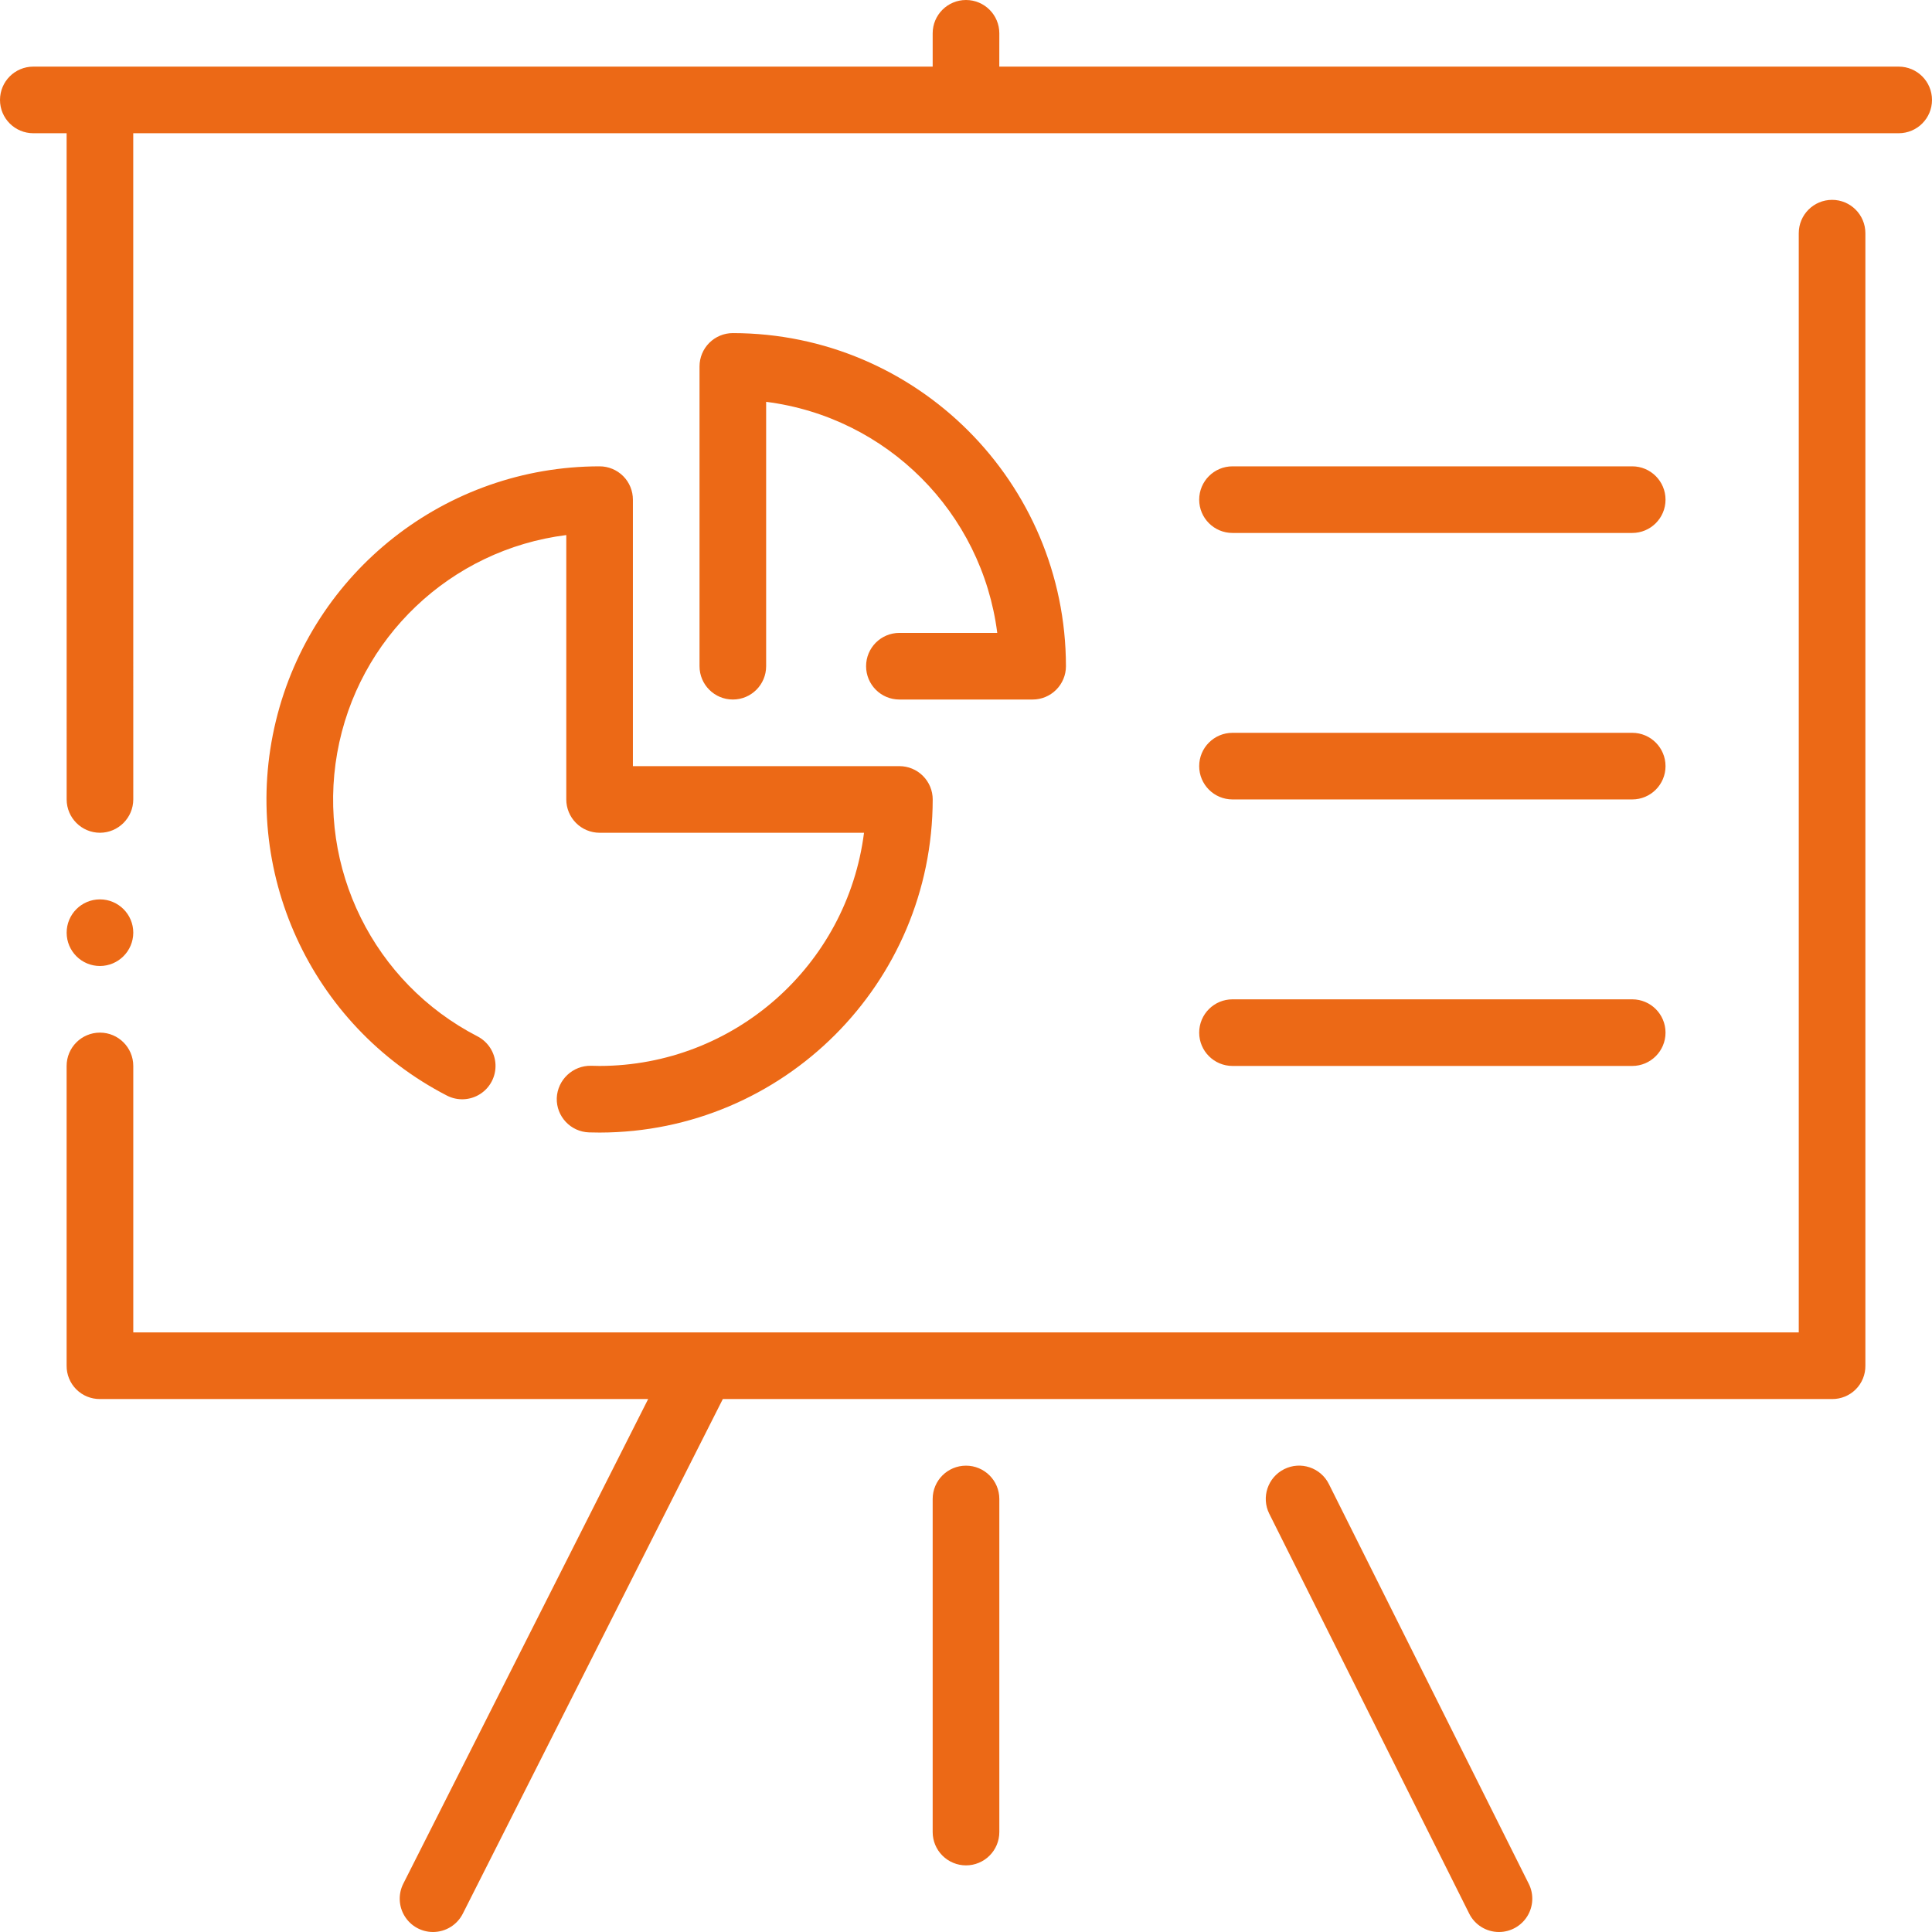<?xml version="1.0" encoding="UTF-8"?>
<svg width="56px" height="56px" viewBox="0 0 56 56" version="1.1" xmlns="http://www.w3.org/2000/svg" xmlns:xlink="http://www.w3.org/1999/xlink">
    <title>icons/work/szkolenia-specjalistyczne</title>
    <g id="Page-1" stroke="none" stroke-width="1" fill="none" fill-rule="evenodd">
        <g id="4-Serwisant-AGD" transform="translate(-1200, -3951)" fill="#EC6916" fill-rule="nonzero">
            <g id="section--work" transform="translate(416, 3784)">
                <g id="icons/work/szkolenia-specjalistyczne" transform="translate(784, 167)">
                    <path d="M53.104,5.793 C53.637,5.793 54.069,6.225 54.069,6.759 L54.069,39.586 C54.072,39.843 53.971,40.09 53.789,40.272 C53.608,40.453 53.361,40.554 53.104,40.552 L20.952,40.551 L13.414,55.47 C13.249,55.795 12.915,56 12.551,56 C12.216,56 11.904,55.826 11.729,55.54 C11.553,55.254 11.539,54.898 11.69,54.599 L18.788,40.551 L2.897,40.552 C2.64,40.554 2.393,40.453 2.212,40.272 C2.03,40.09 1.929,39.843 1.931,39.586 L1.931,30.897 C1.931,30.363 2.364,29.931 2.897,29.931 C3.43,29.931 3.863,30.363 3.863,30.897 L3.863,38.621 L52.138,38.621 L52.138,6.759 C52.138,6.225 52.571,5.793 53.104,5.793 Z M38.517,43.013 L44.312,54.603 C44.462,54.902 44.446,55.257 44.27,55.542 C44.094,55.826 43.784,56 43.449,56 C43.083,56.001 42.748,55.794 42.585,55.466 L36.79,43.876 C36.553,43.4 36.747,42.822 37.223,42.584 C37.699,42.346 38.277,42.537 38.517,43.013 Z M28,42.483 C28.533,42.483 28.966,42.915 28.966,43.448 L28.966,53.103 C28.966,53.36 28.864,53.605 28.683,53.786 C28.502,53.967 28.256,54.069 28,54.069 C27.744,54.069 27.498,53.967 27.317,53.786 C27.136,53.605 27.034,53.36 27.034,53.103 L27.034,43.448 C27.034,42.915 27.467,42.483 28,42.483 Z M17.38,13.517 C17.636,13.517 17.881,13.619 18.063,13.8 C18.244,13.981 18.345,14.227 18.345,14.483 L18.345,22.207 L26.069,22.207 C26.326,22.207 26.571,22.309 26.752,22.49 C26.933,22.671 27.035,22.916 27.035,23.172 C27.029,28.502 22.71,32.821 17.38,32.828 L17.074,32.823 C16.541,32.806 16.122,32.361 16.138,31.828 C16.161,31.298 16.602,30.882 17.133,30.892 L17.38,30.897 C21.271,30.891 24.552,27.997 25.044,24.138 L17.38,24.138 C17.124,24.138 16.878,24.036 16.697,23.855 C16.516,23.674 16.414,23.429 16.414,23.172 L16.414,15.509 C13.056,15.932 10.365,18.493 9.774,21.826 C9.184,25.159 10.832,28.488 13.84,30.039 C14.147,30.198 14.346,30.508 14.362,30.852 C14.378,31.197 14.209,31.524 13.919,31.71 C13.628,31.897 13.26,31.914 12.954,31.756 C8.994,29.713 6.946,25.226 7.997,20.896 C9.048,16.567 12.924,13.518 17.38,13.517 Z M47.311,28.966 C47.844,28.966 48.276,29.398 48.276,29.931 C48.276,30.464 47.844,30.897 47.311,30.897 L35.725,30.897 C35.191,30.897 34.759,30.464 34.759,29.931 C34.759,29.398 35.191,28.966 35.725,28.966 L47.311,28.966 Z M2.897,26.069 C3.43,26.069 3.863,26.501 3.863,27.034 C3.861,27.567 3.43,27.998 2.897,28 C2.364,28 1.932,27.568 1.932,27.034 C1.932,26.501 2.364,26.069 2.897,26.069 Z M28,0 C28.533,0 28.966,0.432 28.966,0.966 L28.965,1.931 L55.034,1.931 C55.568,1.931 56,2.363 56,2.897 C56,3.43 55.568,3.862 55.034,3.862 L3.862,3.862 L3.863,23.172 C3.861,23.705 3.43,24.136 2.897,24.138 C2.364,24.136 1.933,23.705 1.932,23.172 L1.931,3.862 L0.966,3.862 C0.432,3.862 0,3.43 0,2.897 C0,2.363 0.432,1.931 0.966,1.931 L27.034,1.931 L27.034,0.966 C27.034,0.432 27.467,0 28,0 Z M47.311,21.241 C47.844,21.241 48.276,21.674 48.276,22.207 C48.276,22.74 47.844,23.172 47.311,23.172 L35.725,23.172 C35.191,23.172 34.759,22.74 34.759,22.207 C34.759,21.674 35.191,21.241 35.725,21.241 L47.311,21.241 Z M21.242,9.655 C26.572,9.661 30.891,13.98 30.897,19.31 C30.897,19.566 30.795,19.812 30.614,19.993 C30.433,20.174 30.188,20.276 29.932,20.276 L26.069,20.276 C25.536,20.276 25.104,19.844 25.104,19.31 C25.104,18.777 25.536,18.345 26.069,18.345 L28.906,18.345 C28.46,14.847 25.705,12.093 22.207,11.647 L22.207,19.31 C22.207,19.844 21.775,20.276 21.242,20.276 C20.709,20.276 20.276,19.844 20.276,19.31 L20.276,10.621 C20.276,10.365 20.378,10.119 20.559,9.938 C20.74,9.757 20.986,9.655 21.242,9.655 Z M47.311,13.517 C47.844,13.517 48.276,13.95 48.276,14.483 C48.276,15.016 47.844,15.448 47.311,15.448 L35.725,15.448 C35.191,15.448 34.759,15.016 34.759,14.483 C34.759,13.95 35.191,13.517 35.725,13.517 L47.311,13.517 Z" id="Combined-Shape"></path>
                </g>
            </g>
        </g>
    </g>
</svg>